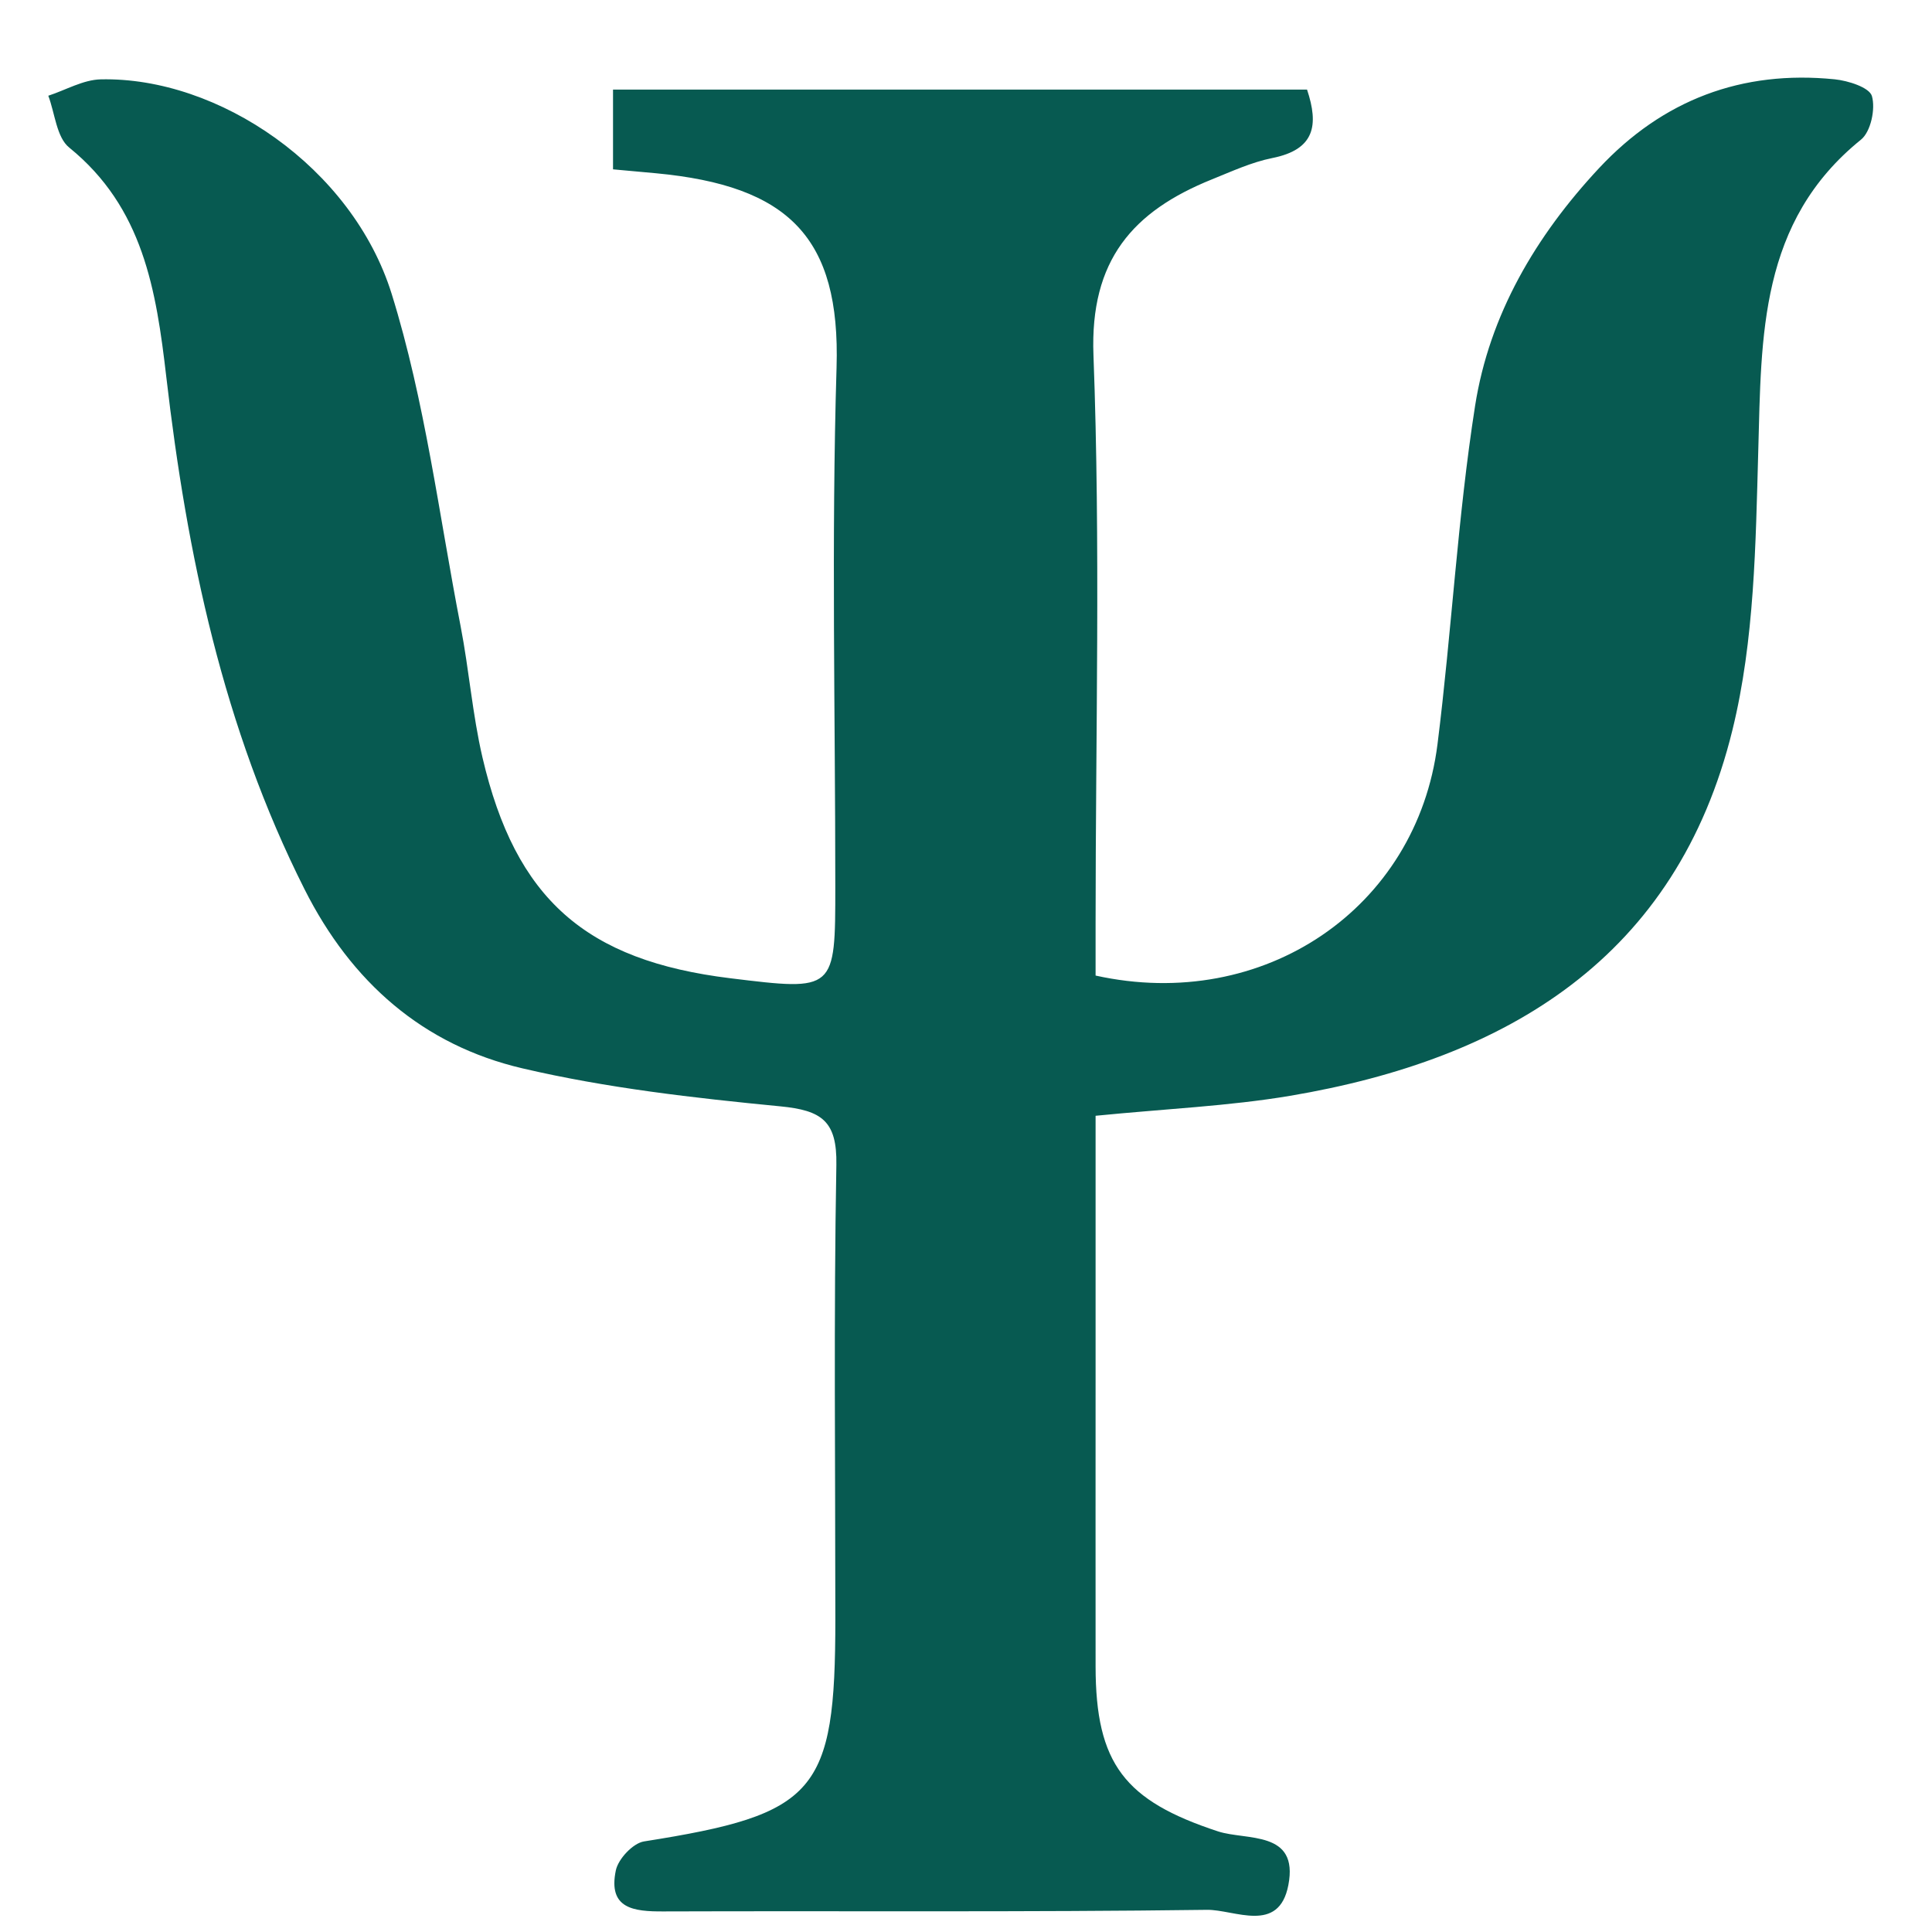 <?xml version="1.0" encoding="utf-8"?>
<!-- Generator: Adobe Illustrator 16.0.0, SVG Export Plug-In . SVG Version: 6.00 Build 0)  -->
<!DOCTYPE svg PUBLIC "-//W3C//DTD SVG 1.1//EN" "http://www.w3.org/Graphics/SVG/1.1/DTD/svg11.dtd">
<svg version="1.1" id="Capa_1" xmlns="http://www.w3.org/2000/svg" xmlns:xlink="http://www.w3.org/1999/xlink" x="0px" y="0px"
	 width="40px" height="40px" viewBox="0 0 40 40" enable-background="new 0 0 40 40" xml:space="preserve">
<path fill-rule="evenodd" clip-rule="evenodd" fill="#075A51" d="M22.683,23.101c0,1.792,0,3.527,0,5.262
	c0,2.046-0.002,4.093,0,6.139c0.002,2.019,0.603,2.78,2.535,3.415c0.588,0.192,1.676-0.028,1.456,1.112
	c-0.196,1.019-1.116,0.505-1.685,0.512c-3.751,0.05-7.503,0.02-11.254,0.033c-0.618,0.003-1.15-0.057-0.985-0.849
	c0.049-0.237,0.354-0.563,0.582-0.6c3.57-0.563,3.962-1.005,3.963-4.596c0-3.138-0.035-6.276,0.021-9.413
	c0.016-0.91-0.307-1.127-1.157-1.21c-1.791-0.174-3.595-0.378-5.343-0.787c-2.057-0.481-3.542-1.784-4.51-3.706
	c-1.686-3.346-2.437-6.938-2.863-10.609c-0.209-1.801-0.48-3.508-2.009-4.748C1.17,2.844,1.138,2.347,1,1.982
	c0.362-0.118,0.722-0.331,1.086-0.339c2.438-0.054,5.206,1.821,6.023,4.441c0.693,2.226,0.98,4.579,1.427,6.879
	c0.175,0.902,0.245,1.826,0.453,2.719c0.685,2.934,2.137,4.206,5.135,4.572c2.17,0.266,2.17,0.266,2.17-1.903
	c0-3.581-0.082-7.164,0.026-10.742c0.082-2.696-0.993-3.764-3.74-4.022c-0.268-0.025-0.536-0.049-0.888-0.081
	c0-0.552,0-1.068,0-1.651c4.798,0,9.557,0,14.369,0c0.245,0.736,0.163,1.241-0.719,1.417c-0.43,0.086-0.841,0.277-1.251,0.442
	c-1.635,0.659-2.527,1.67-2.452,3.639c0.147,3.916,0.044,7.842,0.044,11.764c0,0.368,0,0.737,0,1.081
	c3.48,0.769,6.652-1.392,7.079-4.791c0.293-2.331,0.415-4.686,0.778-7.004c0.296-1.888,1.257-3.518,2.565-4.92
	c1.321-1.415,2.956-2.035,4.88-1.841c0.279,0.028,0.719,0.168,0.771,0.347c0.077,0.265-0.023,0.739-0.227,0.903
	c-2.105,1.701-2.06,4.057-2.126,6.438c-0.054,1.934-0.077,3.92-0.534,5.781c-1.155,4.713-4.66,6.817-9.161,7.577
	C25.438,22.901,24.141,22.956,22.683,23.101z"/>
</svg>
